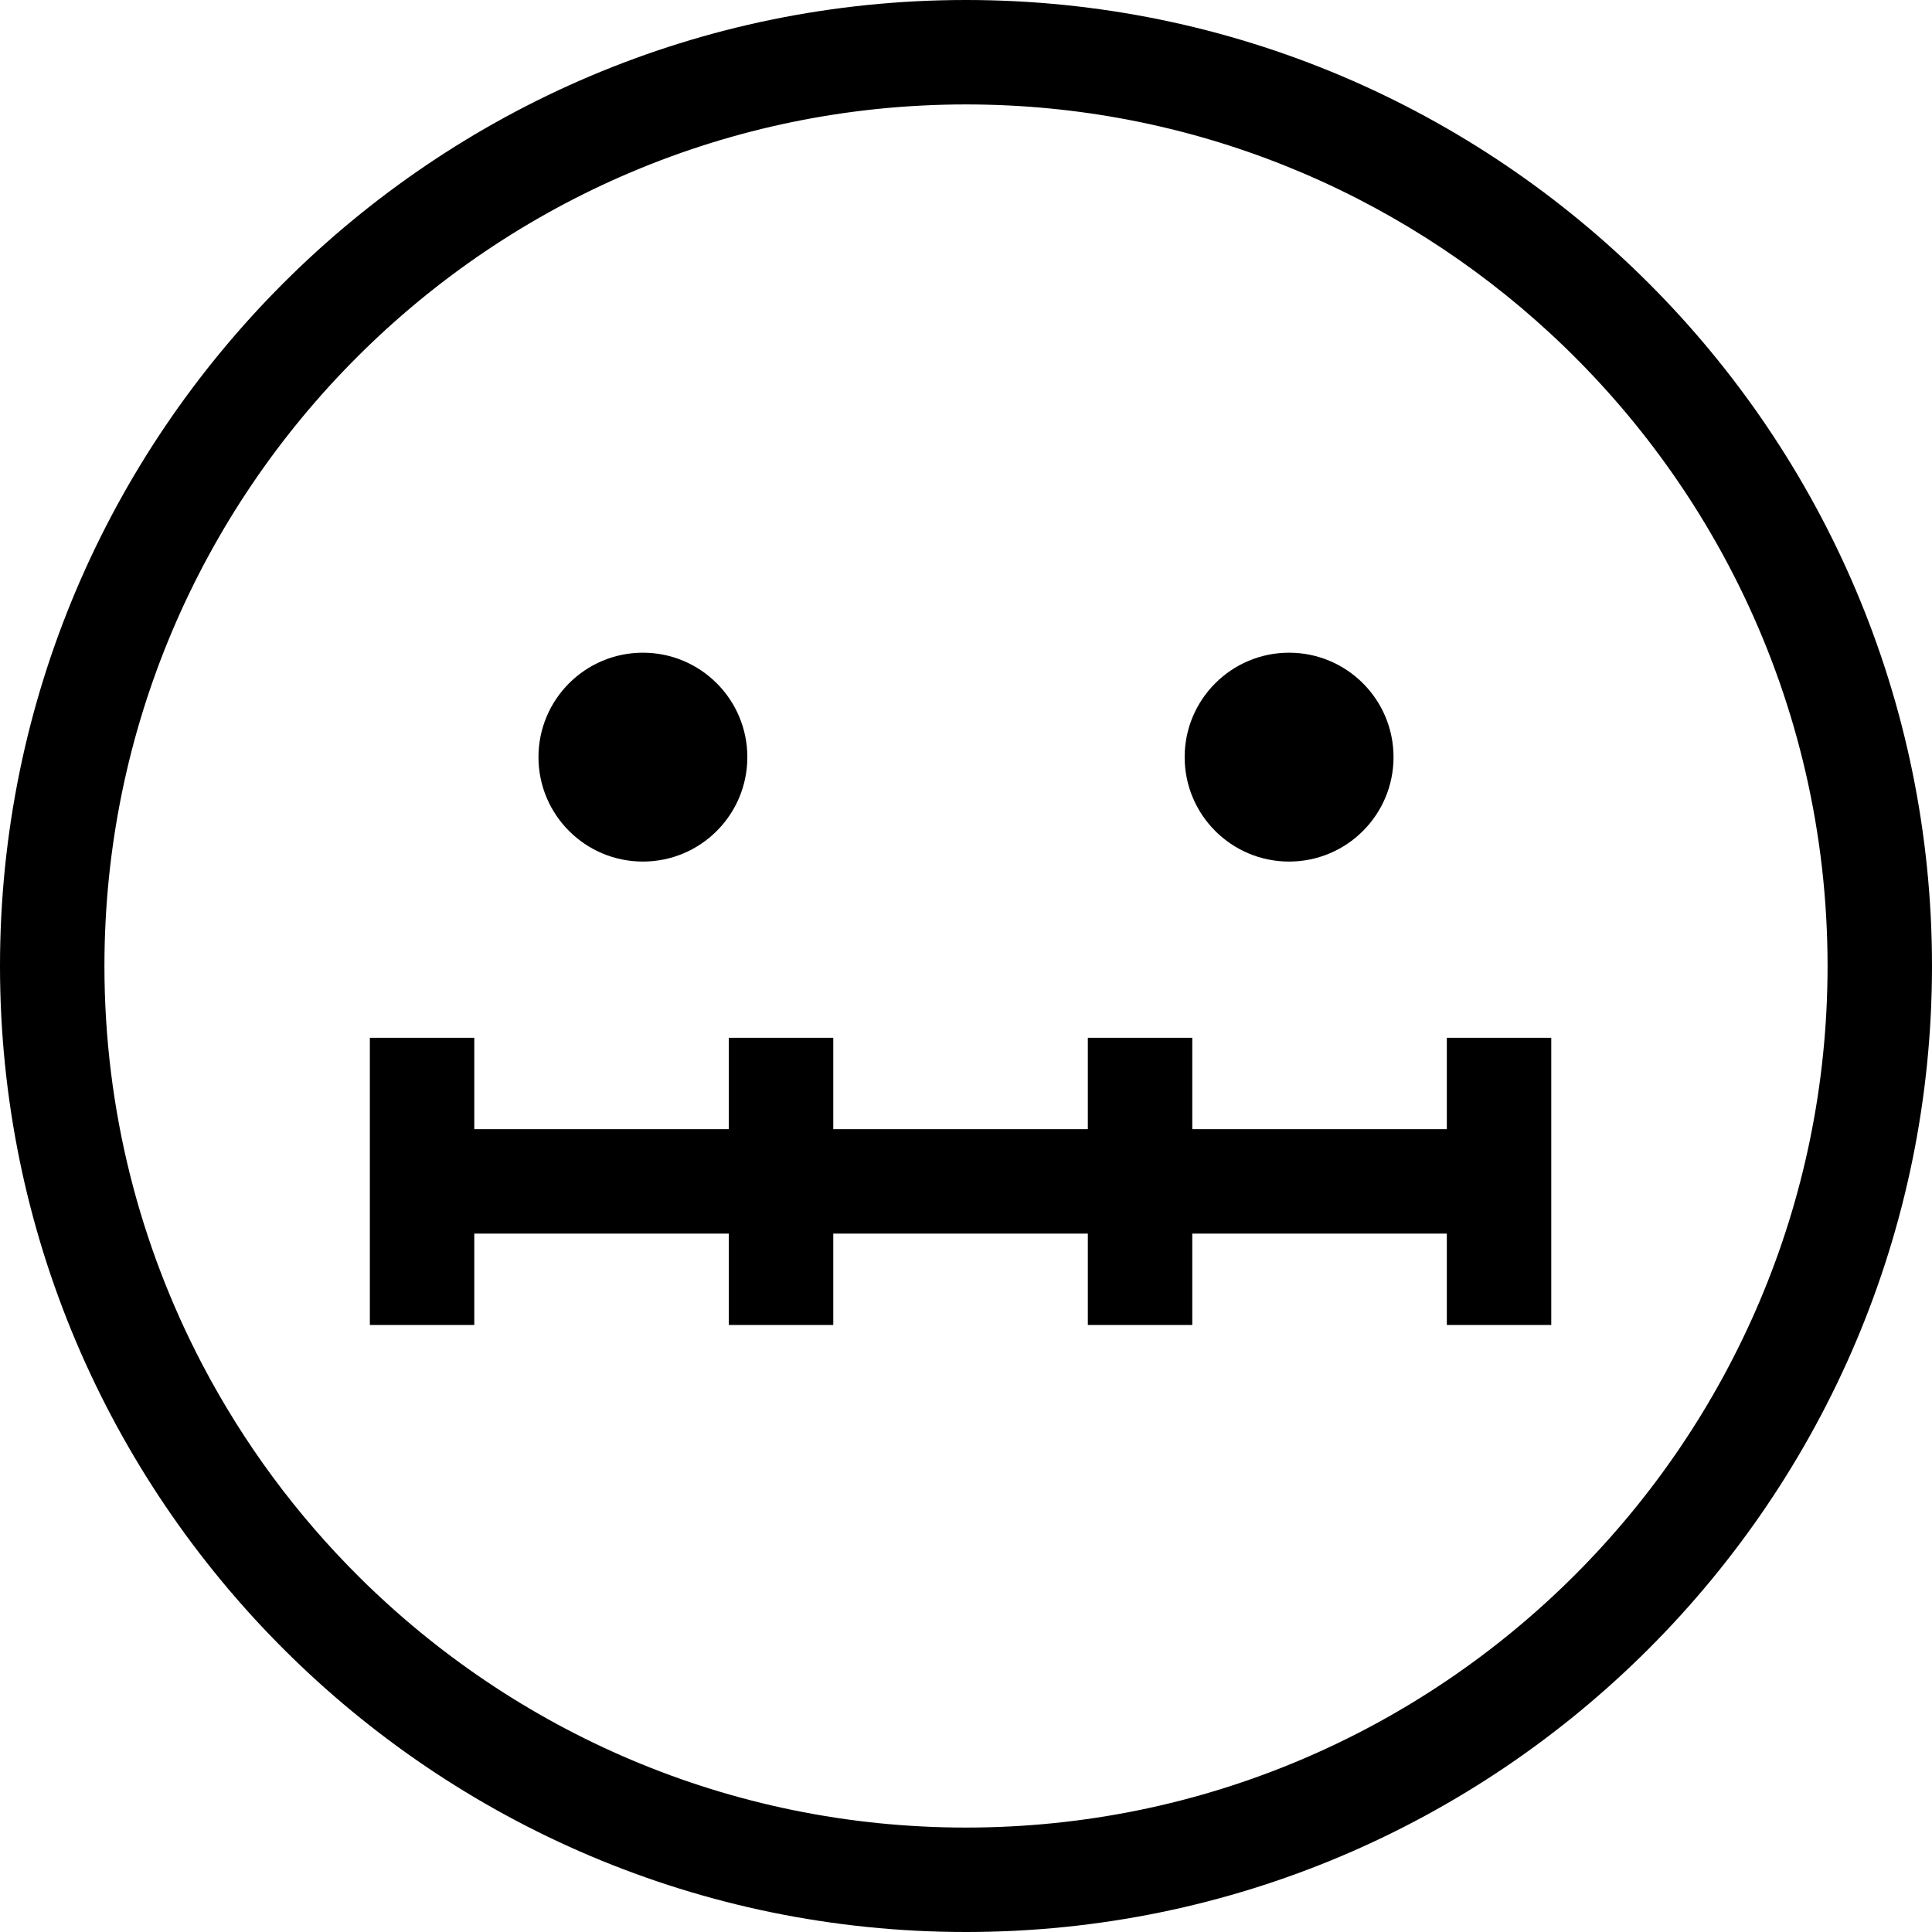 <?xml version="1.0" encoding="iso-8859-1"?>
<!-- Uploaded to: SVG Repo, www.svgrepo.com, Generator: SVG Repo Mixer Tools -->
<!DOCTYPE svg PUBLIC "-//W3C//DTD SVG 1.1//EN" "http://www.w3.org/Graphics/SVG/1.1/DTD/svg11.dtd">
<svg fill="#000000" height="800px" width="800px" version="1.1" id="Capa_1" xmlns="http://www.w3.org/2000/svg" xmlns:xlink="http://www.w3.org/1999/xlink" 
	 viewBox="0 0 295.996 295.996" xml:space="preserve">
<g>
	<path d="M147.998,0C66.392,0,0,66.392,0,147.998s66.392,147.998,147.998,147.998s147.998-66.392,147.998-147.998
		S229.605,0,147.998,0z M147.998,279.996c-36.256,0-69.143-14.696-93.022-38.44c-9.536-9.482-17.631-20.41-23.934-32.42
		C21.442,190.847,16,170.048,16,147.998C16,75.214,75.214,16,147.998,16c34.523,0,65.987,13.328,89.533,35.102
		c12.208,11.288,22.289,24.844,29.558,39.997c8.27,17.238,12.907,36.537,12.907,56.899
		C279.996,220.782,220.782,279.996,147.998,279.996z"/>
	<circle cx="98.498" cy="115.998" r="16"/>
	<circle cx="197.498" cy="115.998" r="16"/>
	<polygon points="166.664,188.997 166.664,202.997 182.664,202.997 182.664,188.997 221.664,188.997 221.664,202.997 
		237.664,202.997 237.664,158.997 221.664,158.997 221.664,172.997 182.664,172.997 182.664,158.997 166.664,158.997 
		166.664,172.997 127.664,172.997 127.664,158.997 111.664,158.997 111.664,172.997 72.664,172.997 72.664,158.997 56.664,158.997 
		56.664,202.997 72.664,202.997 72.664,188.997 111.664,188.997 111.664,202.997 127.664,202.997 127.664,188.997 	"/>
</g>
</svg>